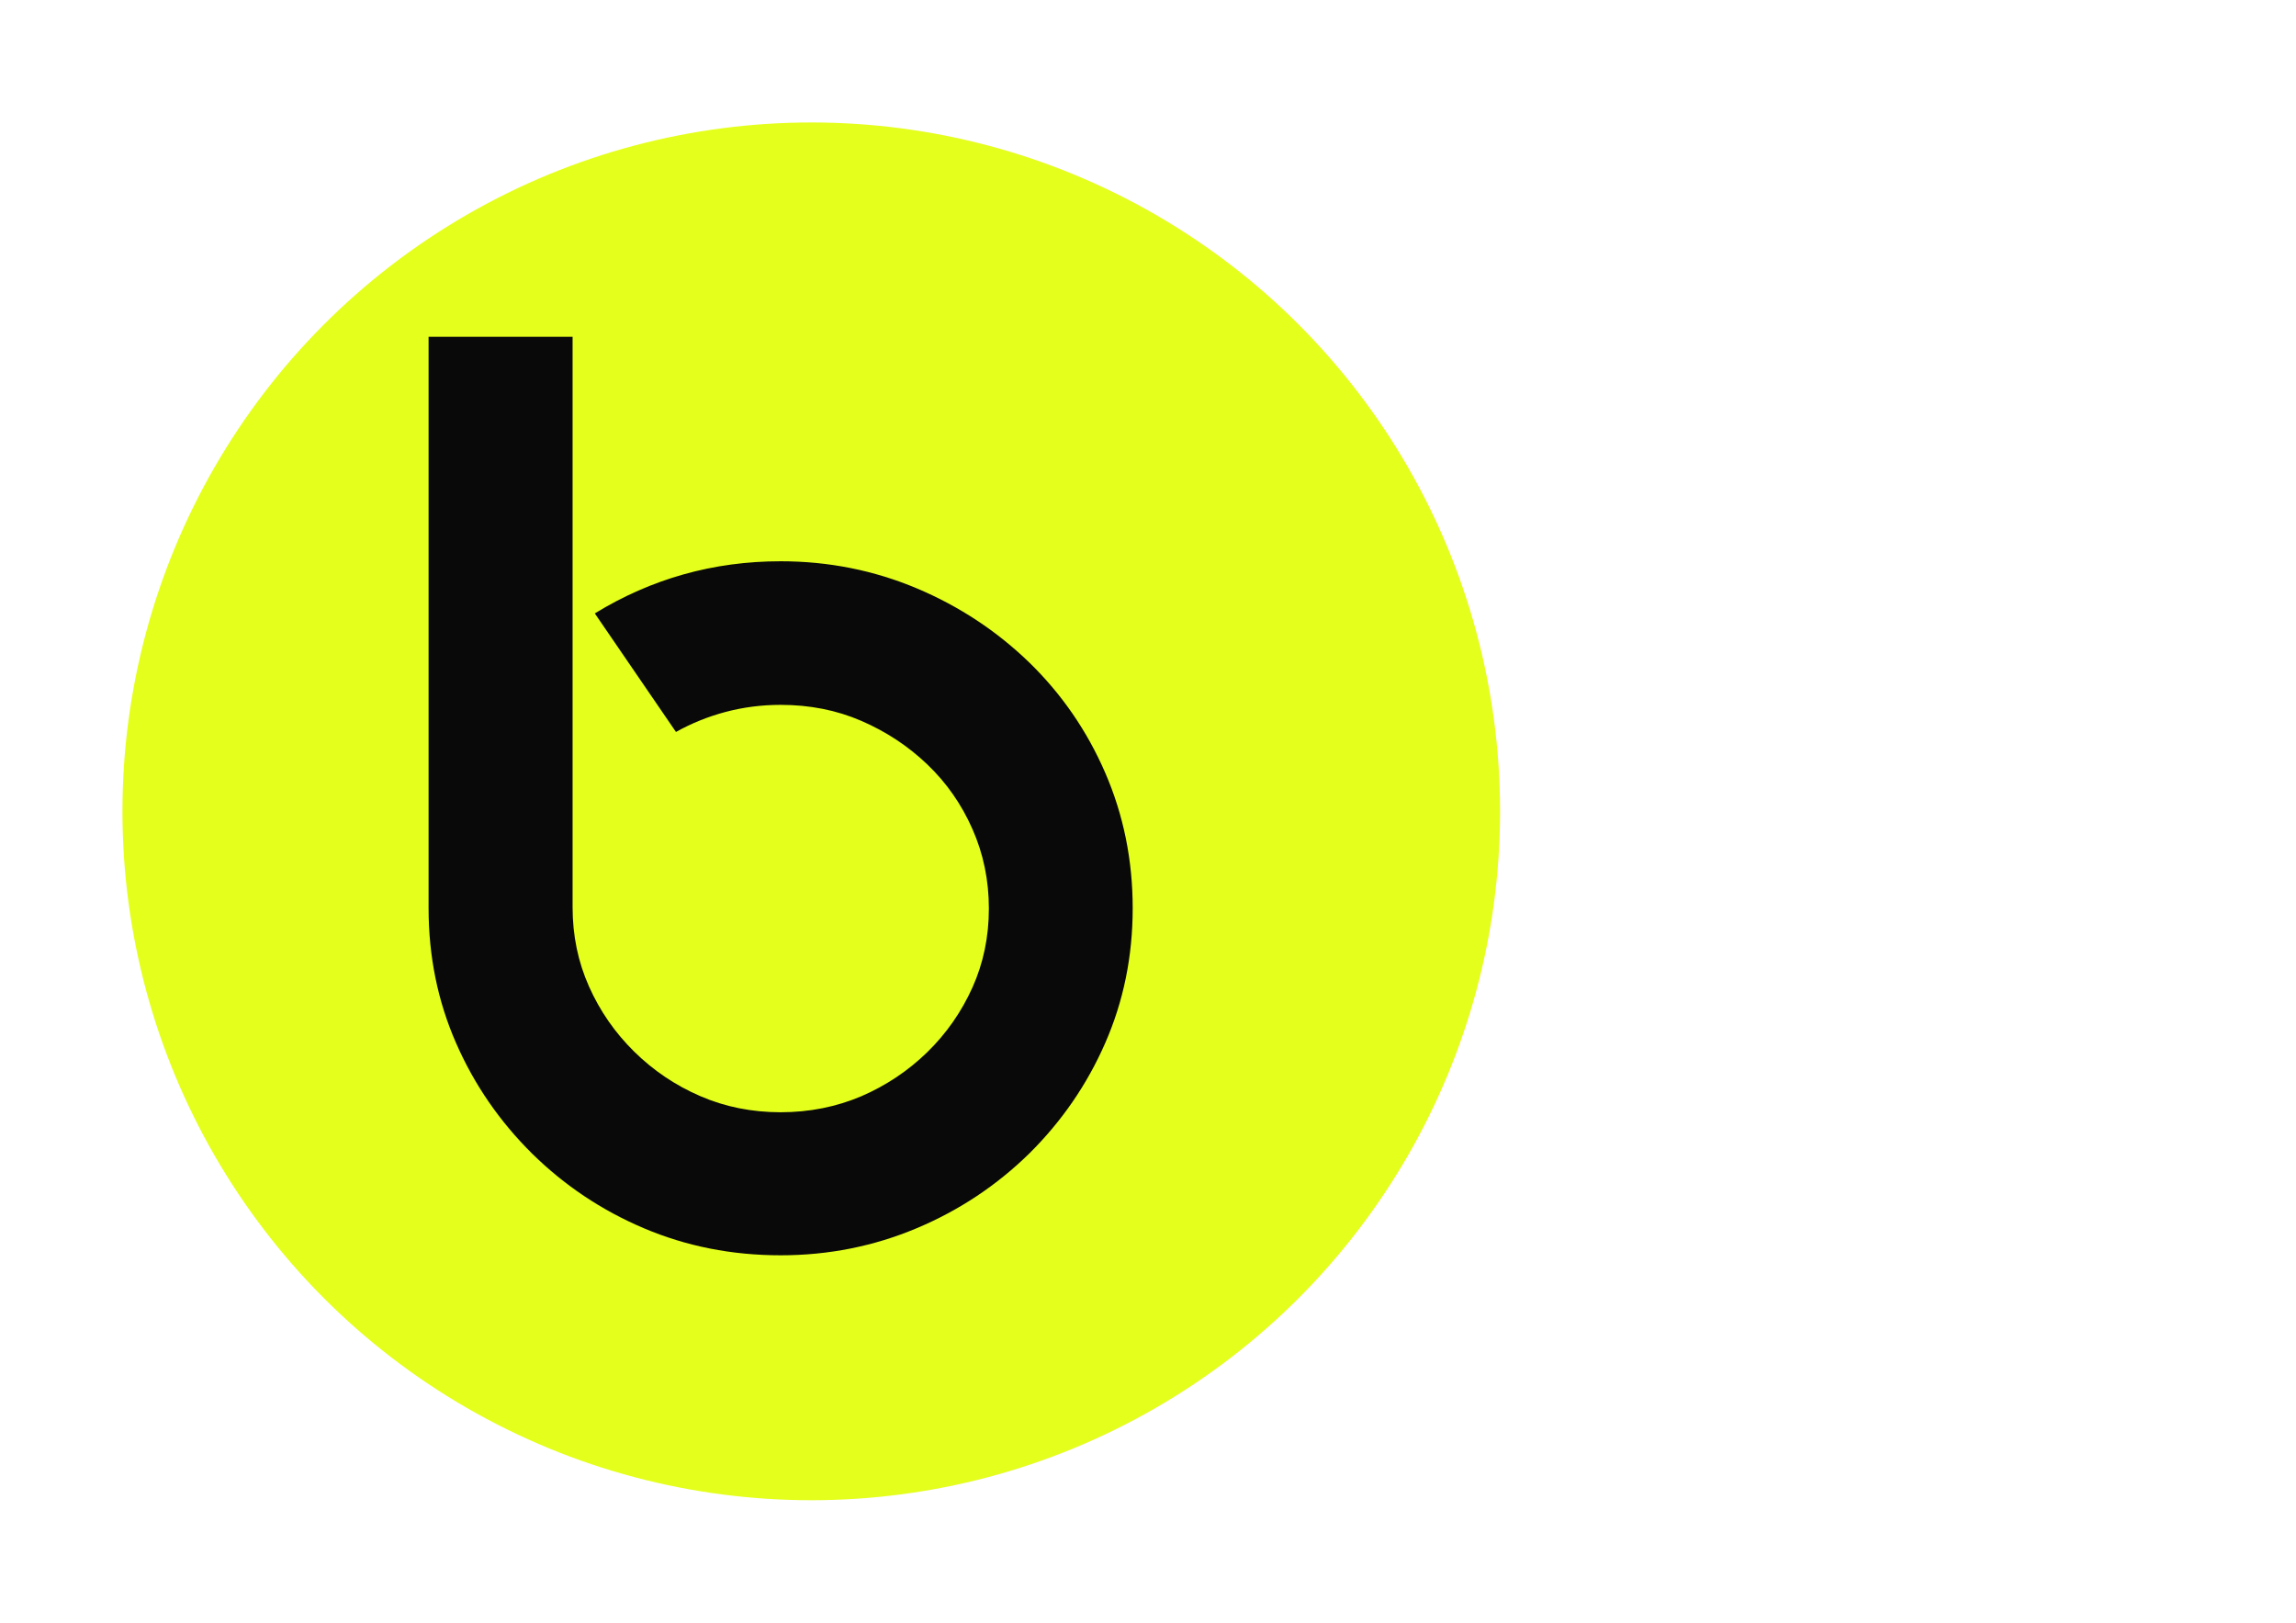 <?xml version="1.0" encoding="UTF-8"?> <svg xmlns="http://www.w3.org/2000/svg" width="75" height="53" viewBox="0 0 75 53" fill="none"><circle cx="52.5" cy="25.5" r="22.5" fill="white"></circle><g filter="url(#filter0_d_4026_20107)"><circle cx="25.5" cy="25.5" r="22.5" fill="#E4FF1B"></circle></g><path d="M19.43 20.035C21.281 18.901 23.305 18.332 25.5 18.332C27.068 18.332 28.55 18.629 29.946 19.216C31.342 19.804 32.566 20.616 33.624 21.64C34.675 22.664 35.506 23.864 36.102 25.239C36.699 26.615 37 28.093 37 29.663C37 31.238 36.699 32.705 36.102 34.068C35.506 35.431 34.675 36.631 33.624 37.673C32.566 38.71 31.342 39.528 29.946 40.115C28.55 40.703 27.068 41 25.5 41C23.901 41 22.413 40.703 21.029 40.115C19.645 39.528 18.428 38.71 17.376 37.673C16.325 36.631 15.494 35.431 14.898 34.068C14.301 32.705 14 31.238 14 29.663V11H18.704V29.633C18.704 30.56 18.883 31.42 19.24 32.22C19.596 33.02 20.088 33.729 20.715 34.347C21.343 34.965 22.062 35.45 22.874 35.801C23.686 36.153 24.565 36.328 25.5 36.328C26.441 36.328 27.314 36.153 28.132 35.807C28.944 35.456 29.663 34.977 30.291 34.365C30.918 33.753 31.41 33.044 31.767 32.25C32.123 31.456 32.302 30.596 32.302 29.675C32.302 28.754 32.123 27.887 31.767 27.082C31.41 26.27 30.918 25.567 30.291 24.967C29.663 24.367 28.944 23.894 28.132 23.543C27.32 23.192 26.441 23.022 25.5 23.022C24.873 23.022 24.276 23.101 23.704 23.252C23.132 23.404 22.591 23.622 22.081 23.907L19.43 20.035Z" fill="#090909"></path><defs><filter id="filter0_d_4026_20107" x="0" y="0" width="53" height="53" filterUnits="userSpaceOnUse" color-interpolation-filters="sRGB"><feFlood flood-opacity="0" result="BackgroundImageFix"></feFlood><feColorMatrix in="SourceAlpha" type="matrix" values="0 0 0 0 0 0 0 0 0 0 0 0 0 0 0 0 0 0 127 0" result="hardAlpha"></feColorMatrix><feOffset dx="1" dy="1"></feOffset><feGaussianBlur stdDeviation="2"></feGaussianBlur><feComposite in2="hardAlpha" operator="out"></feComposite><feColorMatrix type="matrix" values="0 0 0 0 0 0 0 0 0 0 0 0 0 0 0 0 0 0 0.2 0"></feColorMatrix><feBlend mode="normal" in2="BackgroundImageFix" result="effect1_dropShadow_4026_20107"></feBlend><feBlend mode="normal" in="SourceGraphic" in2="effect1_dropShadow_4026_20107" result="shape"></feBlend></filter></defs></svg> 